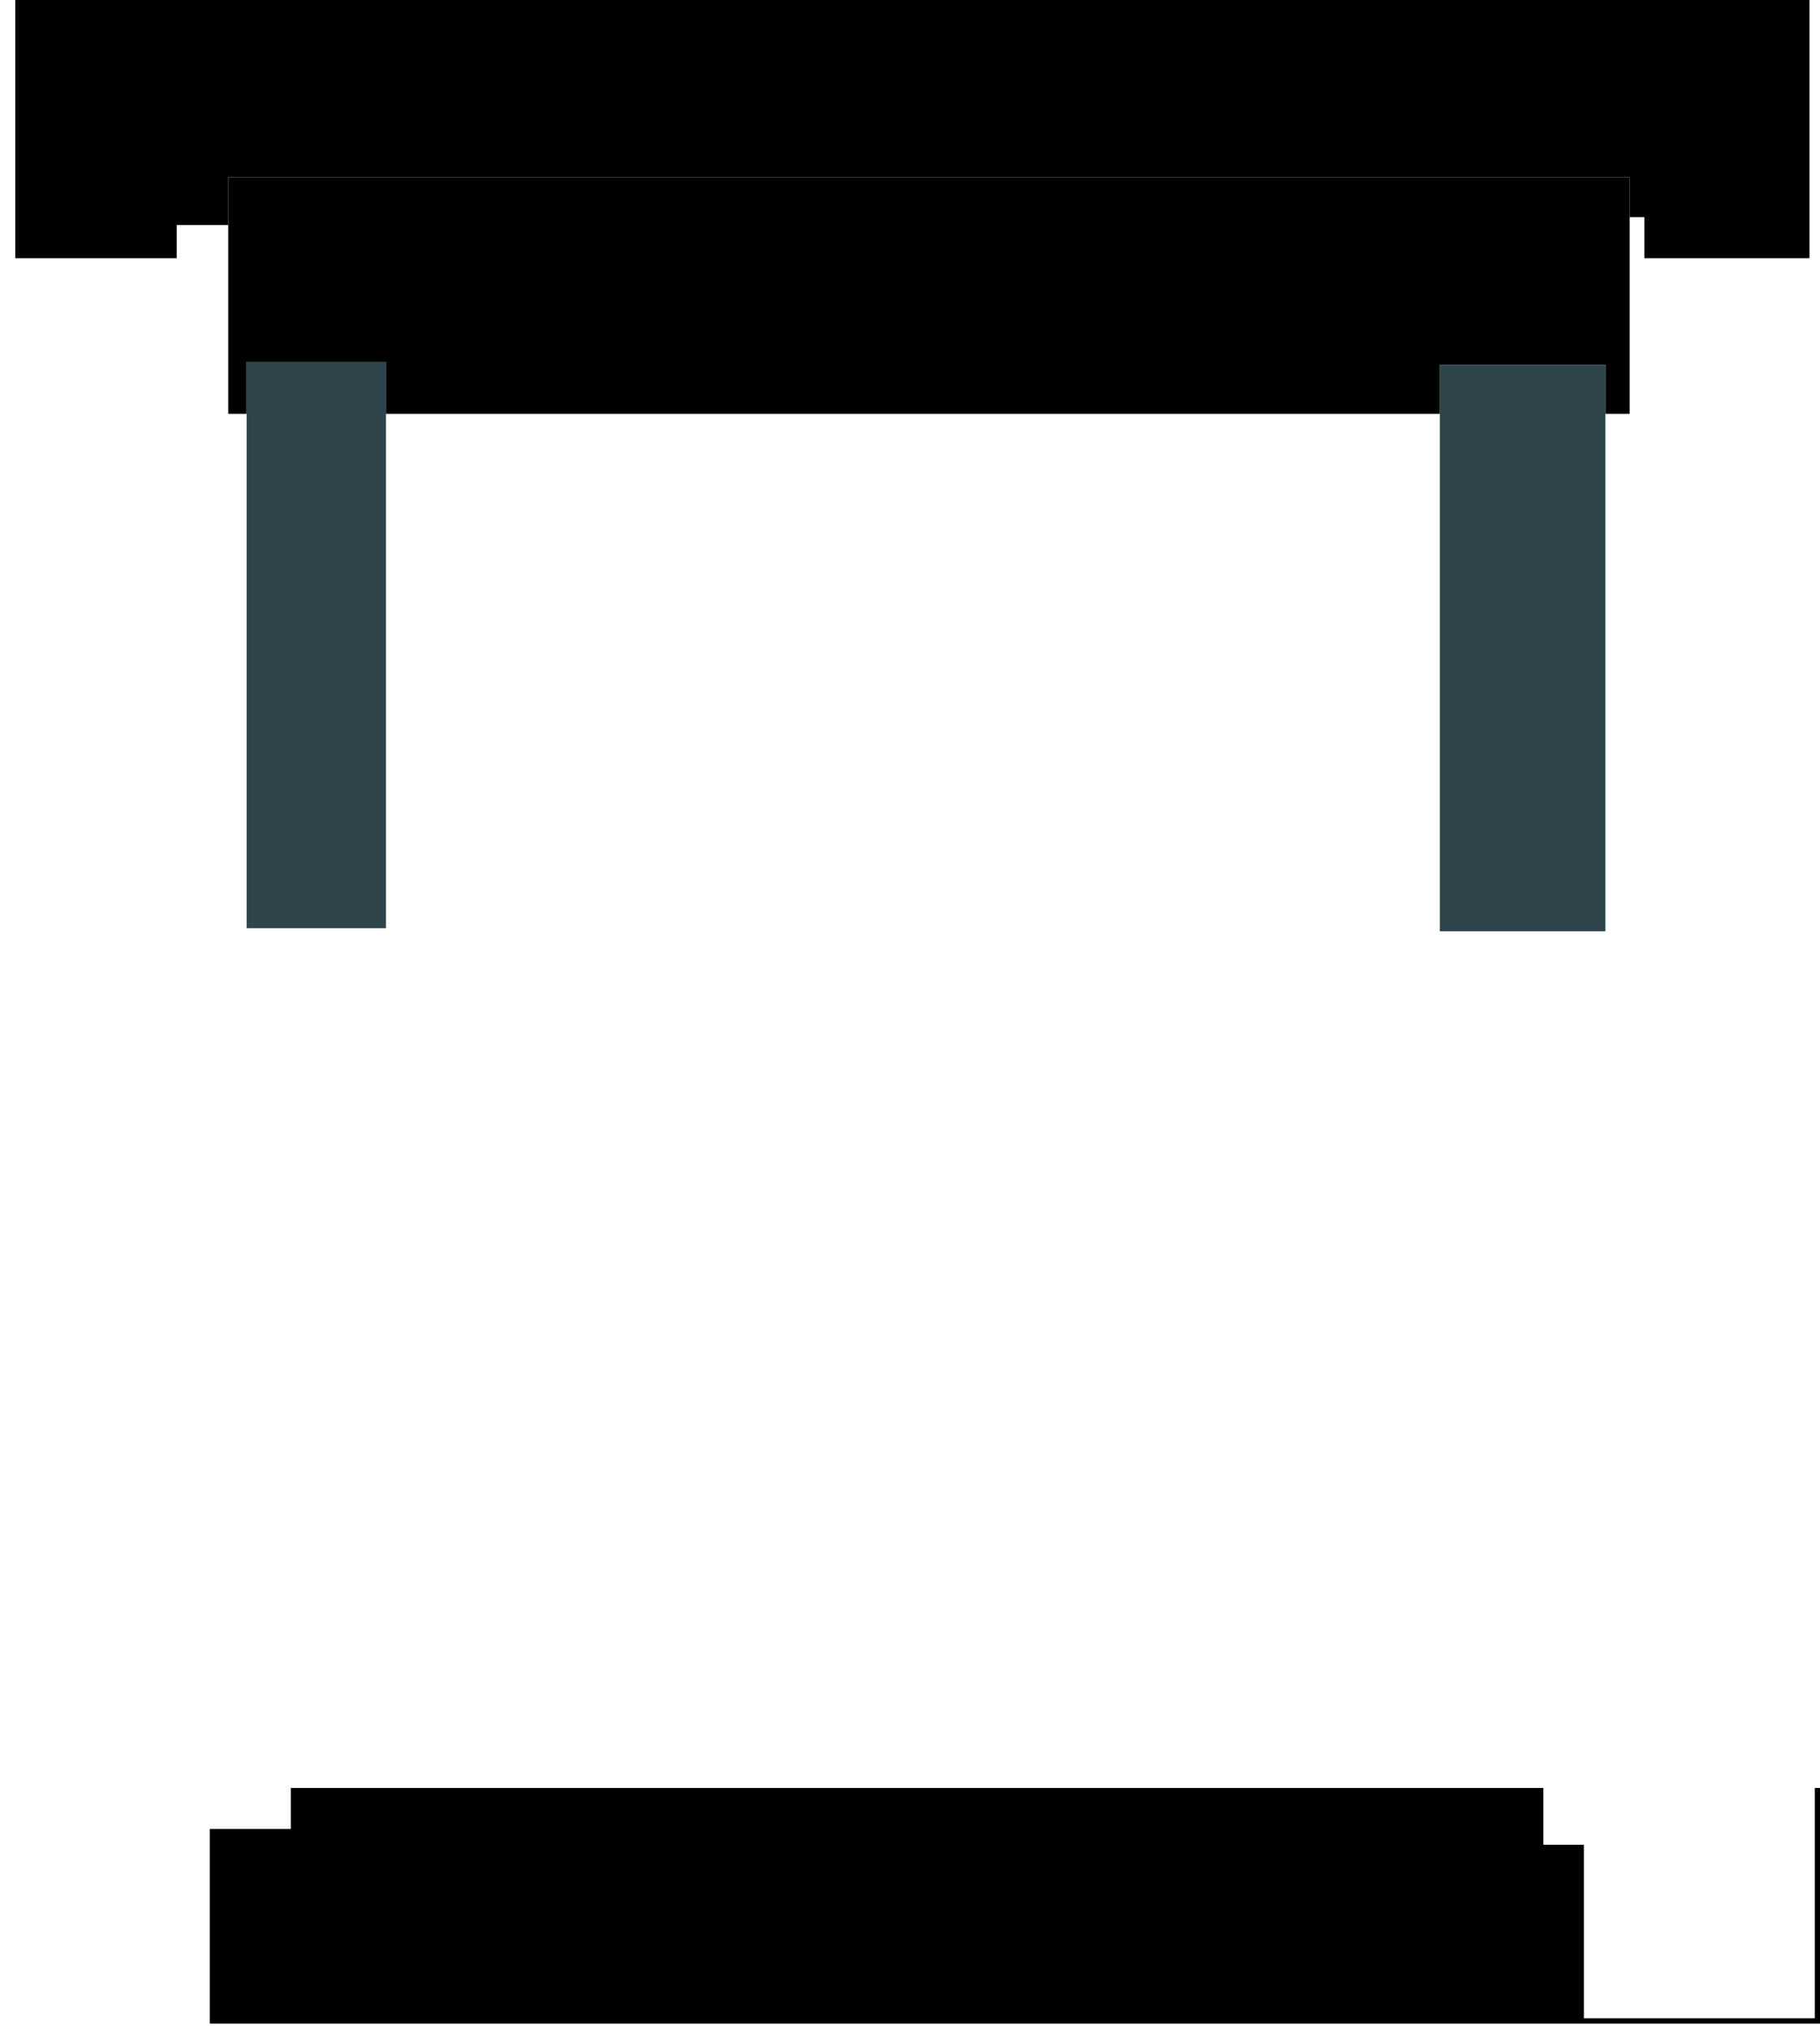 <?xml version="1.0" encoding="UTF-8" standalone="no"?>
<svg xmlns:xlink="http://www.w3.org/1999/xlink" height="192.9px" width="173.05px" xmlns="http://www.w3.org/2000/svg">
  <g transform="matrix(1.0, 0.0, 0.0, 1.0, 86.5, 96.45)">
    <path d="M68.45 -75.8 L68.45 -79.6 -64.8 -79.6 -64.8 -75.05 -69.7 -75.05 -69.7 -71.9 -85.05 -71.9 -85.05 -71.95 -85.05 -96.45 85.55 -96.45 85.55 -72.5 85.55 -71.9 69.85 -71.9 69.85 -75.8 68.45 -75.8" fill="url(#gradient0)" fill-rule="evenodd" stroke="none"/>
    <path d="M67.95 -2.4 L69.85 -2.4 69.85 -71.9 85.55 -71.9 85.55 -72.5 86.05 -72.5 86.05 73.55 86.05 95.45 64.1 95.45 64.1 78.95 67.95 78.95 67.95 -2.4" fill="url(#gradient1)" fill-rule="evenodd" stroke="none"/>
    <path d="M64.1 78.95 L64.1 95.45 86.05 95.45 86.05 73.55 86.55 73.55 86.55 95.95 -63.6 95.95 -66.55 95.95 -66.55 77.45 -58.85 77.45 -58.85 73.55 60.25 73.55 60.25 78.95 64.1 78.95" fill="url(#gradient2)" fill-rule="evenodd" stroke="none"/>
    <path d="M-85.05 -71.95 L-85.05 -71.9 -69.7 -71.9 -69.7 21.9 -70.2 21.9 -70.2 77.45 -66.55 77.45 -66.55 95.95 -63.6 95.95 -63.6 96.45 -86.5 96.45 -86.5 -71.95 -85.05 -71.95" fill="url(#gradient3)" fill-rule="evenodd" stroke="none"/>
    <path d="M-64.8 -75.05 L-64.8 -57.1 -63.05 -57.1 -63.05 -8.2 -58.85 -8.2 -58.85 21.9 -69.7 21.9 -69.7 -71.9 -69.7 -75.05 -64.8 -75.05" fill="url(#gradient4)" fill-rule="evenodd" stroke="none"/>
    <path d="M-58.85 73.55 L-58.85 77.45 -66.55 77.45 -70.2 77.45 -70.2 21.9 -69.7 21.9 -58.85 21.9 -58.85 73.55" fill="url(#gradient5)" fill-rule="evenodd" stroke="none"/>
    <path d="M66.15 -57.1 L68.45 -57.1 68.45 -75.8 69.85 -75.8 69.85 -71.9 69.85 -2.4 67.95 -2.4 67.95 -6.95 60.7 -6.95 60.7 -7.9 66.15 -7.9 66.15 -57.1" fill="url(#gradient6)" fill-rule="evenodd" stroke="none"/>
    <path d="M60.25 73.55 L60.25 -6.95 60.7 -6.95 67.95 -6.95 67.95 -2.4 67.95 78.95 64.1 78.95 60.25 78.95 60.25 73.55" fill="url(#gradient7)" fill-rule="evenodd" stroke="none"/>
    <path d="M66.15 -57.1 L66.15 -61.75 50.4 -61.75 50.4 -57.1 -49.8 -57.1 -49.8 -62.05 -63.05 -62.05 -63.05 -57.1 -64.8 -57.1 -64.8 -75.05 -64.8 -79.6 68.45 -79.6 68.45 -75.8 68.45 -57.1 66.15 -57.1" fill="url(#gradient8)" fill-rule="evenodd" stroke="none"/>
    <path d="M50.4 -57.1 L50.4 -61.75 66.15 -61.75 66.15 -57.1 66.15 -7.9 60.7 -7.9 50.4 -7.9 50.4 -57.1 M-63.05 -57.1 L-63.05 -62.05 -49.8 -62.05 -49.8 -57.1 -49.8 -8.2 -58.85 -8.2 -63.05 -8.2 -63.05 -57.1" fill="#2f454b" fill-rule="evenodd" stroke="none"/>
  </g>
  <defs>
    <linearGradient gradientTransform="matrix(0.104, 0.0, 0.0, 0.014, 575.6, 122.7)" gradientUnits="userSpaceOnUse" id="gradient0" spreadMethod="pad" x1="-819.2" x2="819.2">
      <stop offset="0.0" stop-color="#000000"/>
      <stop offset="1.0" stop-color="#a2b3bb"/>
    </linearGradient>
    <linearGradient gradientTransform="matrix(0.013, 0.0, 0.0, 0.098, 650.4, 218.0)" gradientUnits="userSpaceOnUse" id="gradient1" spreadMethod="pad" x1="-819.2" x2="819.2">
      <stop offset="0.0" stop-color="#000000"/>
      <stop offset="1.0" stop-color="#a2b3bb"/>
    </linearGradient>
    <linearGradient gradientTransform="matrix(0.093, 0.0, 0.0, 0.013, 585.35, 284.25)" gradientUnits="userSpaceOnUse" id="gradient2" spreadMethod="pad" x1="-819.2" x2="819.2">
      <stop offset="0.0" stop-color="#000000"/>
      <stop offset="1.0" stop-color="#a2b3bb"/>
    </linearGradient>
    <linearGradient gradientTransform="matrix(0.014, 0.0, 0.0, 0.098, 500.3, 248.1)" gradientUnits="userSpaceOnUse" id="gradient3" spreadMethod="pad" x1="-819.2" x2="819.2">
      <stop offset="0.0" stop-color="#000000"/>
      <stop offset="1.0" stop-color="#a2b3bb"/>
    </linearGradient>
    <linearGradient gradientTransform="matrix(0.007, 0.0, 0.0, 0.062, 511.25, 233.55)" gradientUnits="userSpaceOnUse" id="gradient4" spreadMethod="pad" x1="-819.2" x2="819.2">
      <stop offset="0.0" stop-color="#000000"/>
      <stop offset="1.0" stop-color="#a2b3bb"/>
    </linearGradient>
    <linearGradient gradientTransform="matrix(0.007, 0.0, 0.0, 0.034, 511.0, 307.75)" gradientUnits="userSpaceOnUse" id="gradient5" spreadMethod="pad" x1="-819.2" x2="819.2">
      <stop offset="0.0" stop-color="#000000"/>
      <stop offset="1.0" stop-color="#a2b3bb"/>
    </linearGradient>
    <linearGradient gradientTransform="matrix(0.006, 0.0, 0.0, 0.045, 640.8, 219.0)" gradientUnits="userSpaceOnUse" id="gradient6" spreadMethod="pad" x1="-819.2" x2="819.2">
      <stop offset="0.0" stop-color="#000000"/>
      <stop offset="1.0" stop-color="#a2b3bb"/>
    </linearGradient>
    <linearGradient gradientTransform="matrix(0.005, 0.0, 0.0, 0.052, 639.65, 294.1)" gradientUnits="userSpaceOnUse" id="gradient7" spreadMethod="pad" x1="-819.2" x2="819.2">
      <stop offset="0.0" stop-color="#000000"/>
      <stop offset="1.0" stop-color="#a2b3bb"/>
    </linearGradient>
    <linearGradient gradientTransform="matrix(0.081, 0.0, 0.0, 0.009, 947.55, 180.95)" gradientUnits="userSpaceOnUse" id="gradient8" spreadMethod="pad" x1="-819.2" x2="819.2">
      <stop offset="0.0" stop-color="#000000"/>
      <stop offset="1.0" stop-color="#a2b3bb"/>
    </linearGradient>
  </defs>
</svg>
